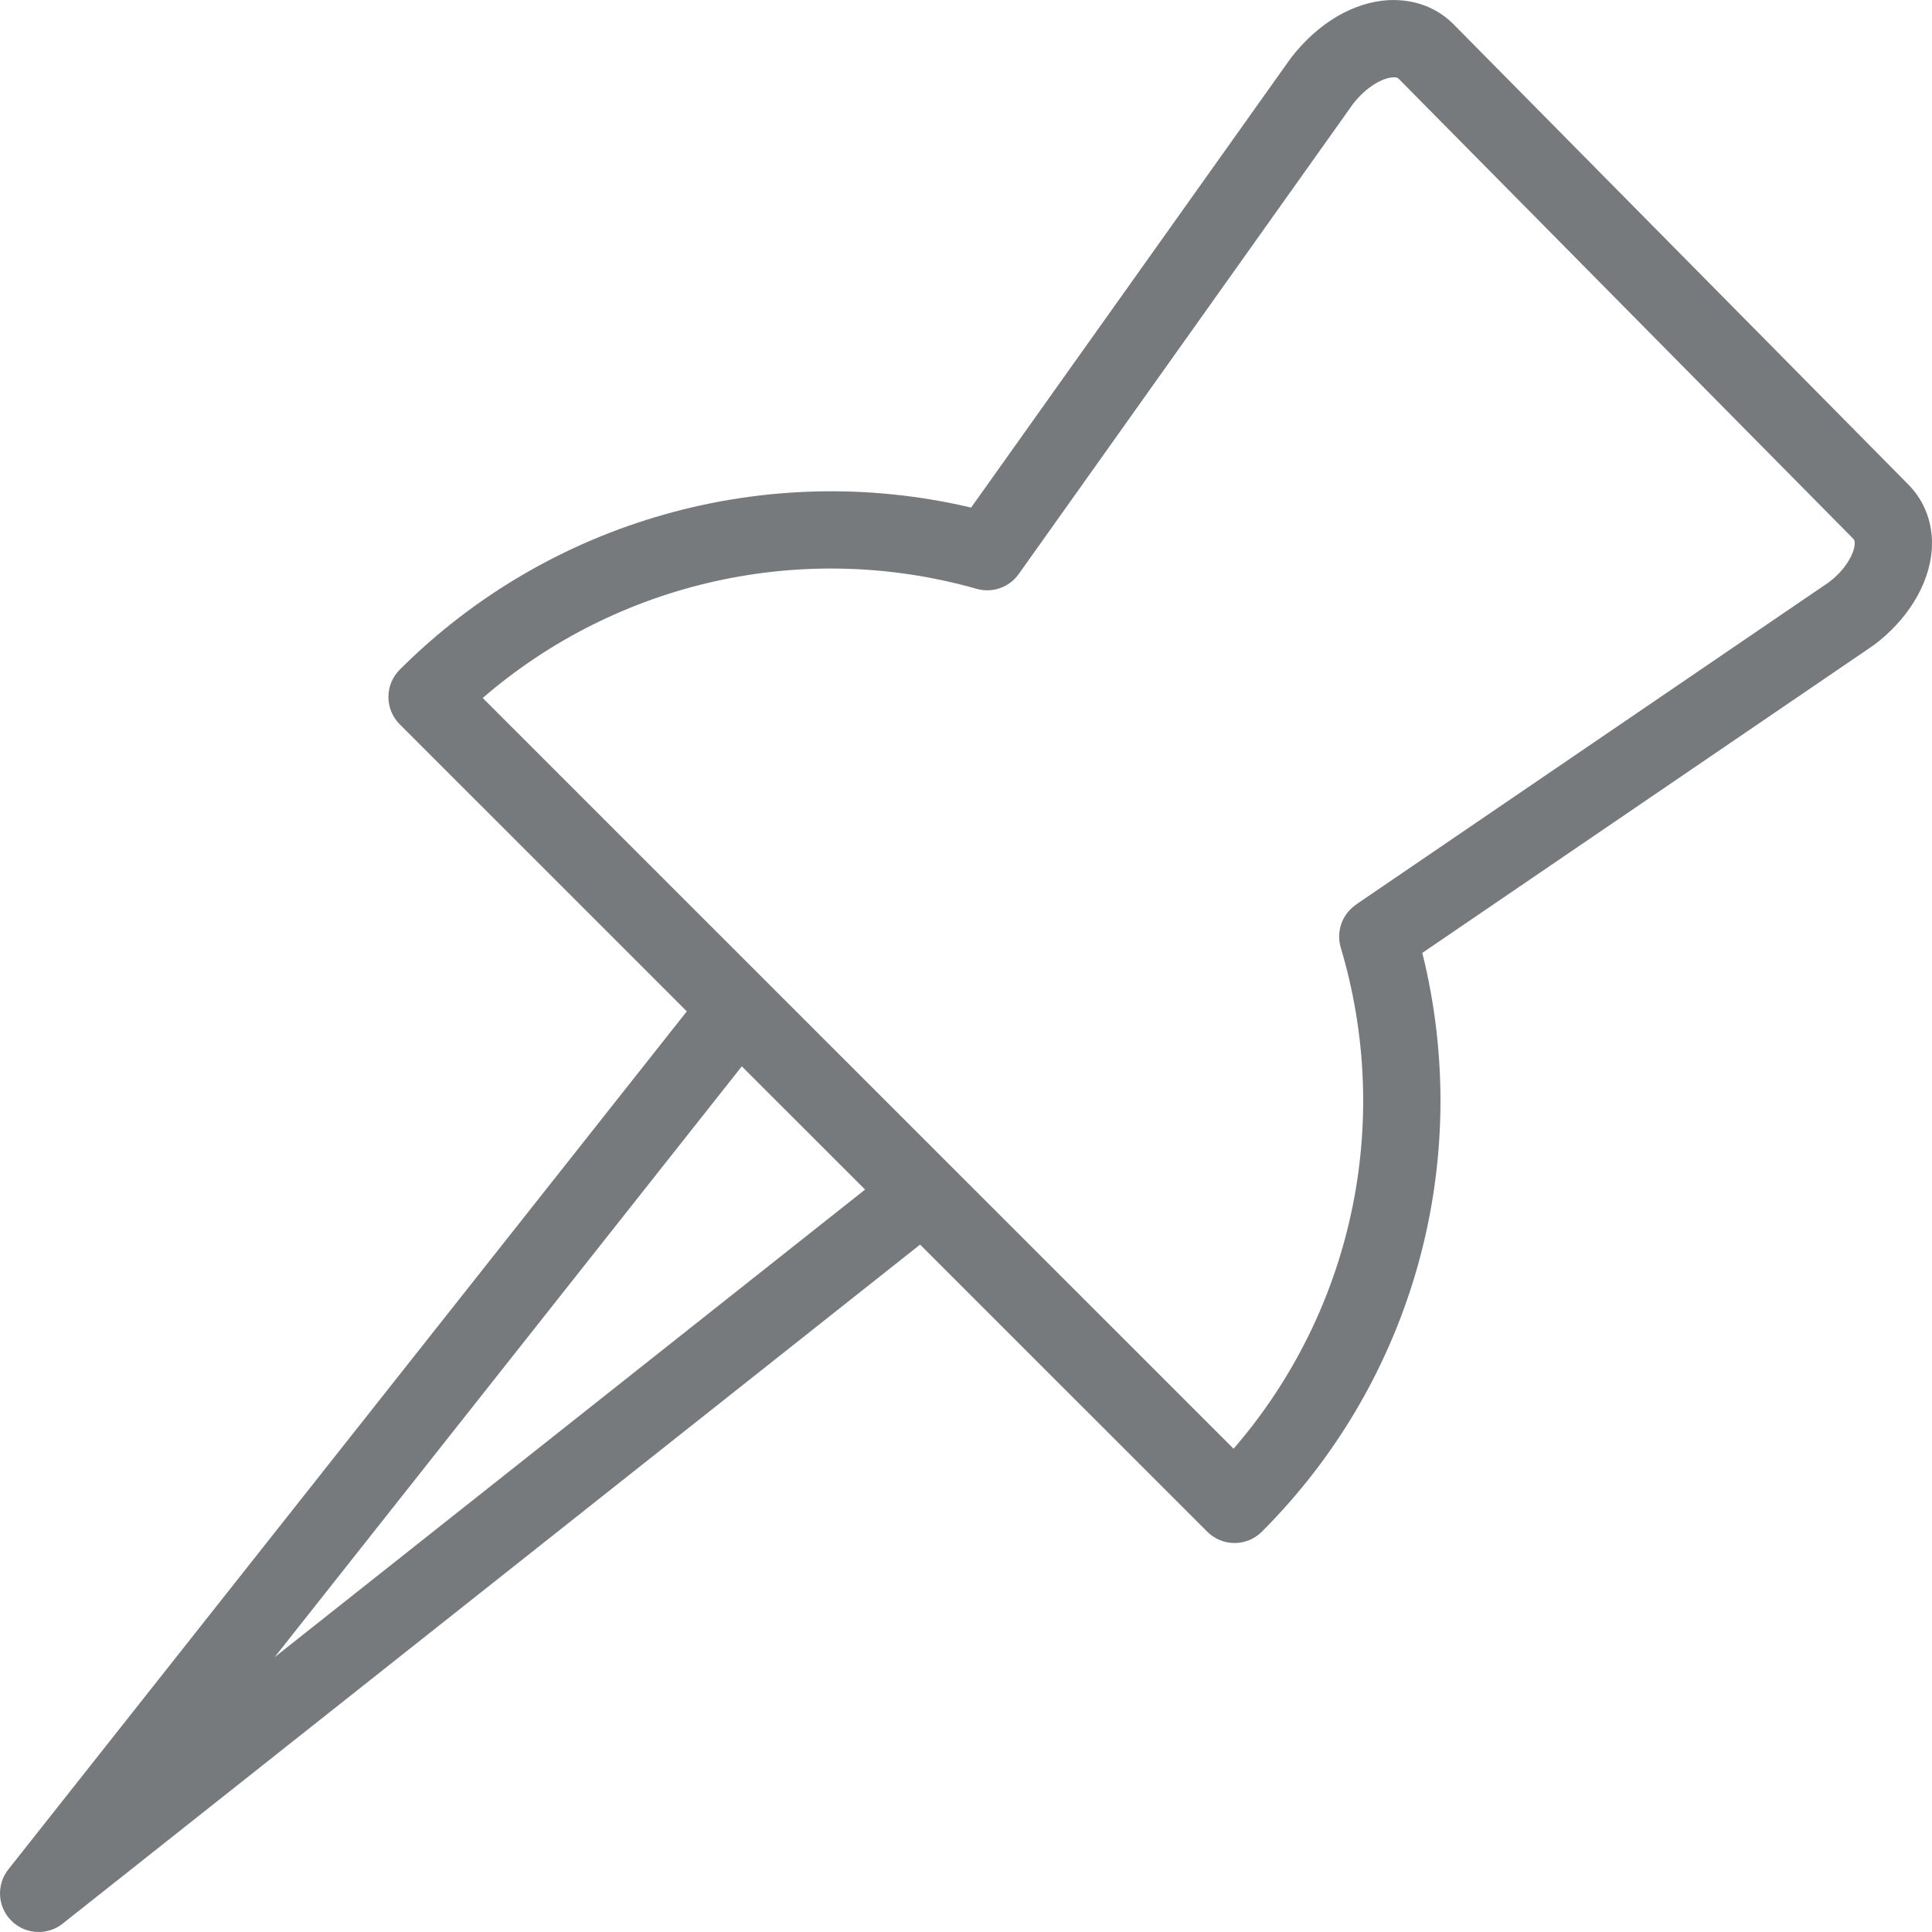 <?xml version="1.0" encoding="utf-8"?>
<!-- Generator: Adobe Illustrator 25.3.1, SVG Export Plug-In . SVG Version: 6.00 Build 0)  -->
<svg version="1.1" id="Layer_1" xmlns="http://www.w3.org/2000/svg" xmlns:xlink="http://www.w3.org/1999/xlink" x="0px" y="0px"
	 viewBox="0 0 50 50" style="enable-background:new 0 0 50 50;" xml:space="preserve">
<style type="text/css">
	.st0{fill:#767A7C;}
</style>
<path class="st0" d="M49.385,12.537L37.623,0.634c-0.437-0.444-1.032-0.663-1.692-0.63c-0.905,0.053-1.814,0.584-2.52,1.493
	l-8.278,11.639c-5.304-1.251-10.916,0.323-14.788,4.195c-0.188,0.188-0.293,0.442-0.293,0.707s0.105,0.52,0.293,0.707l7.43,7.429
	L0.216,48.38c-0.315,0.398-0.282,0.969,0.077,1.327C0.487,49.901,0.743,50,1.001,50c0.218,0,0.438-0.071,0.62-0.216L23.812,32.21
	l7.431,7.43c0.391,0.391,1.023,0.391,1.414,0c3.934-3.931,5.49-9.611,4.152-14.979l11.677-7.96c0.878-0.652,1.44-1.573,1.507-2.463
	C50.042,13.584,49.826,12.98,49.385,12.537z M7.108,42.887l12.09-15.29l3.19,3.189L7.108,42.887z M47.326,15.072l-12.192,8.31
	c-0.018,0.012-0.075,0.056-0.092,0.069c-0.325,0.253-0.461,0.68-0.343,1.074c1.357,4.545,0.293,9.424-2.774,12.968L12.492,18.064
	c3.489-3.015,8.296-4.1,12.784-2.825c0.408,0.116,0.843-0.038,1.088-0.382l8.651-12.166c0.354-0.456,0.774-0.675,1.032-0.689
	c0.106-0.007,0.139,0.023,0.152,0.038l11.766,11.906c0,0,0.001,0.001,0.002,0.002c0.013,0.013,0.039,0.04,0.032,0.141
	C47.98,14.342,47.754,14.752,47.326,15.072z"/>
</svg>
